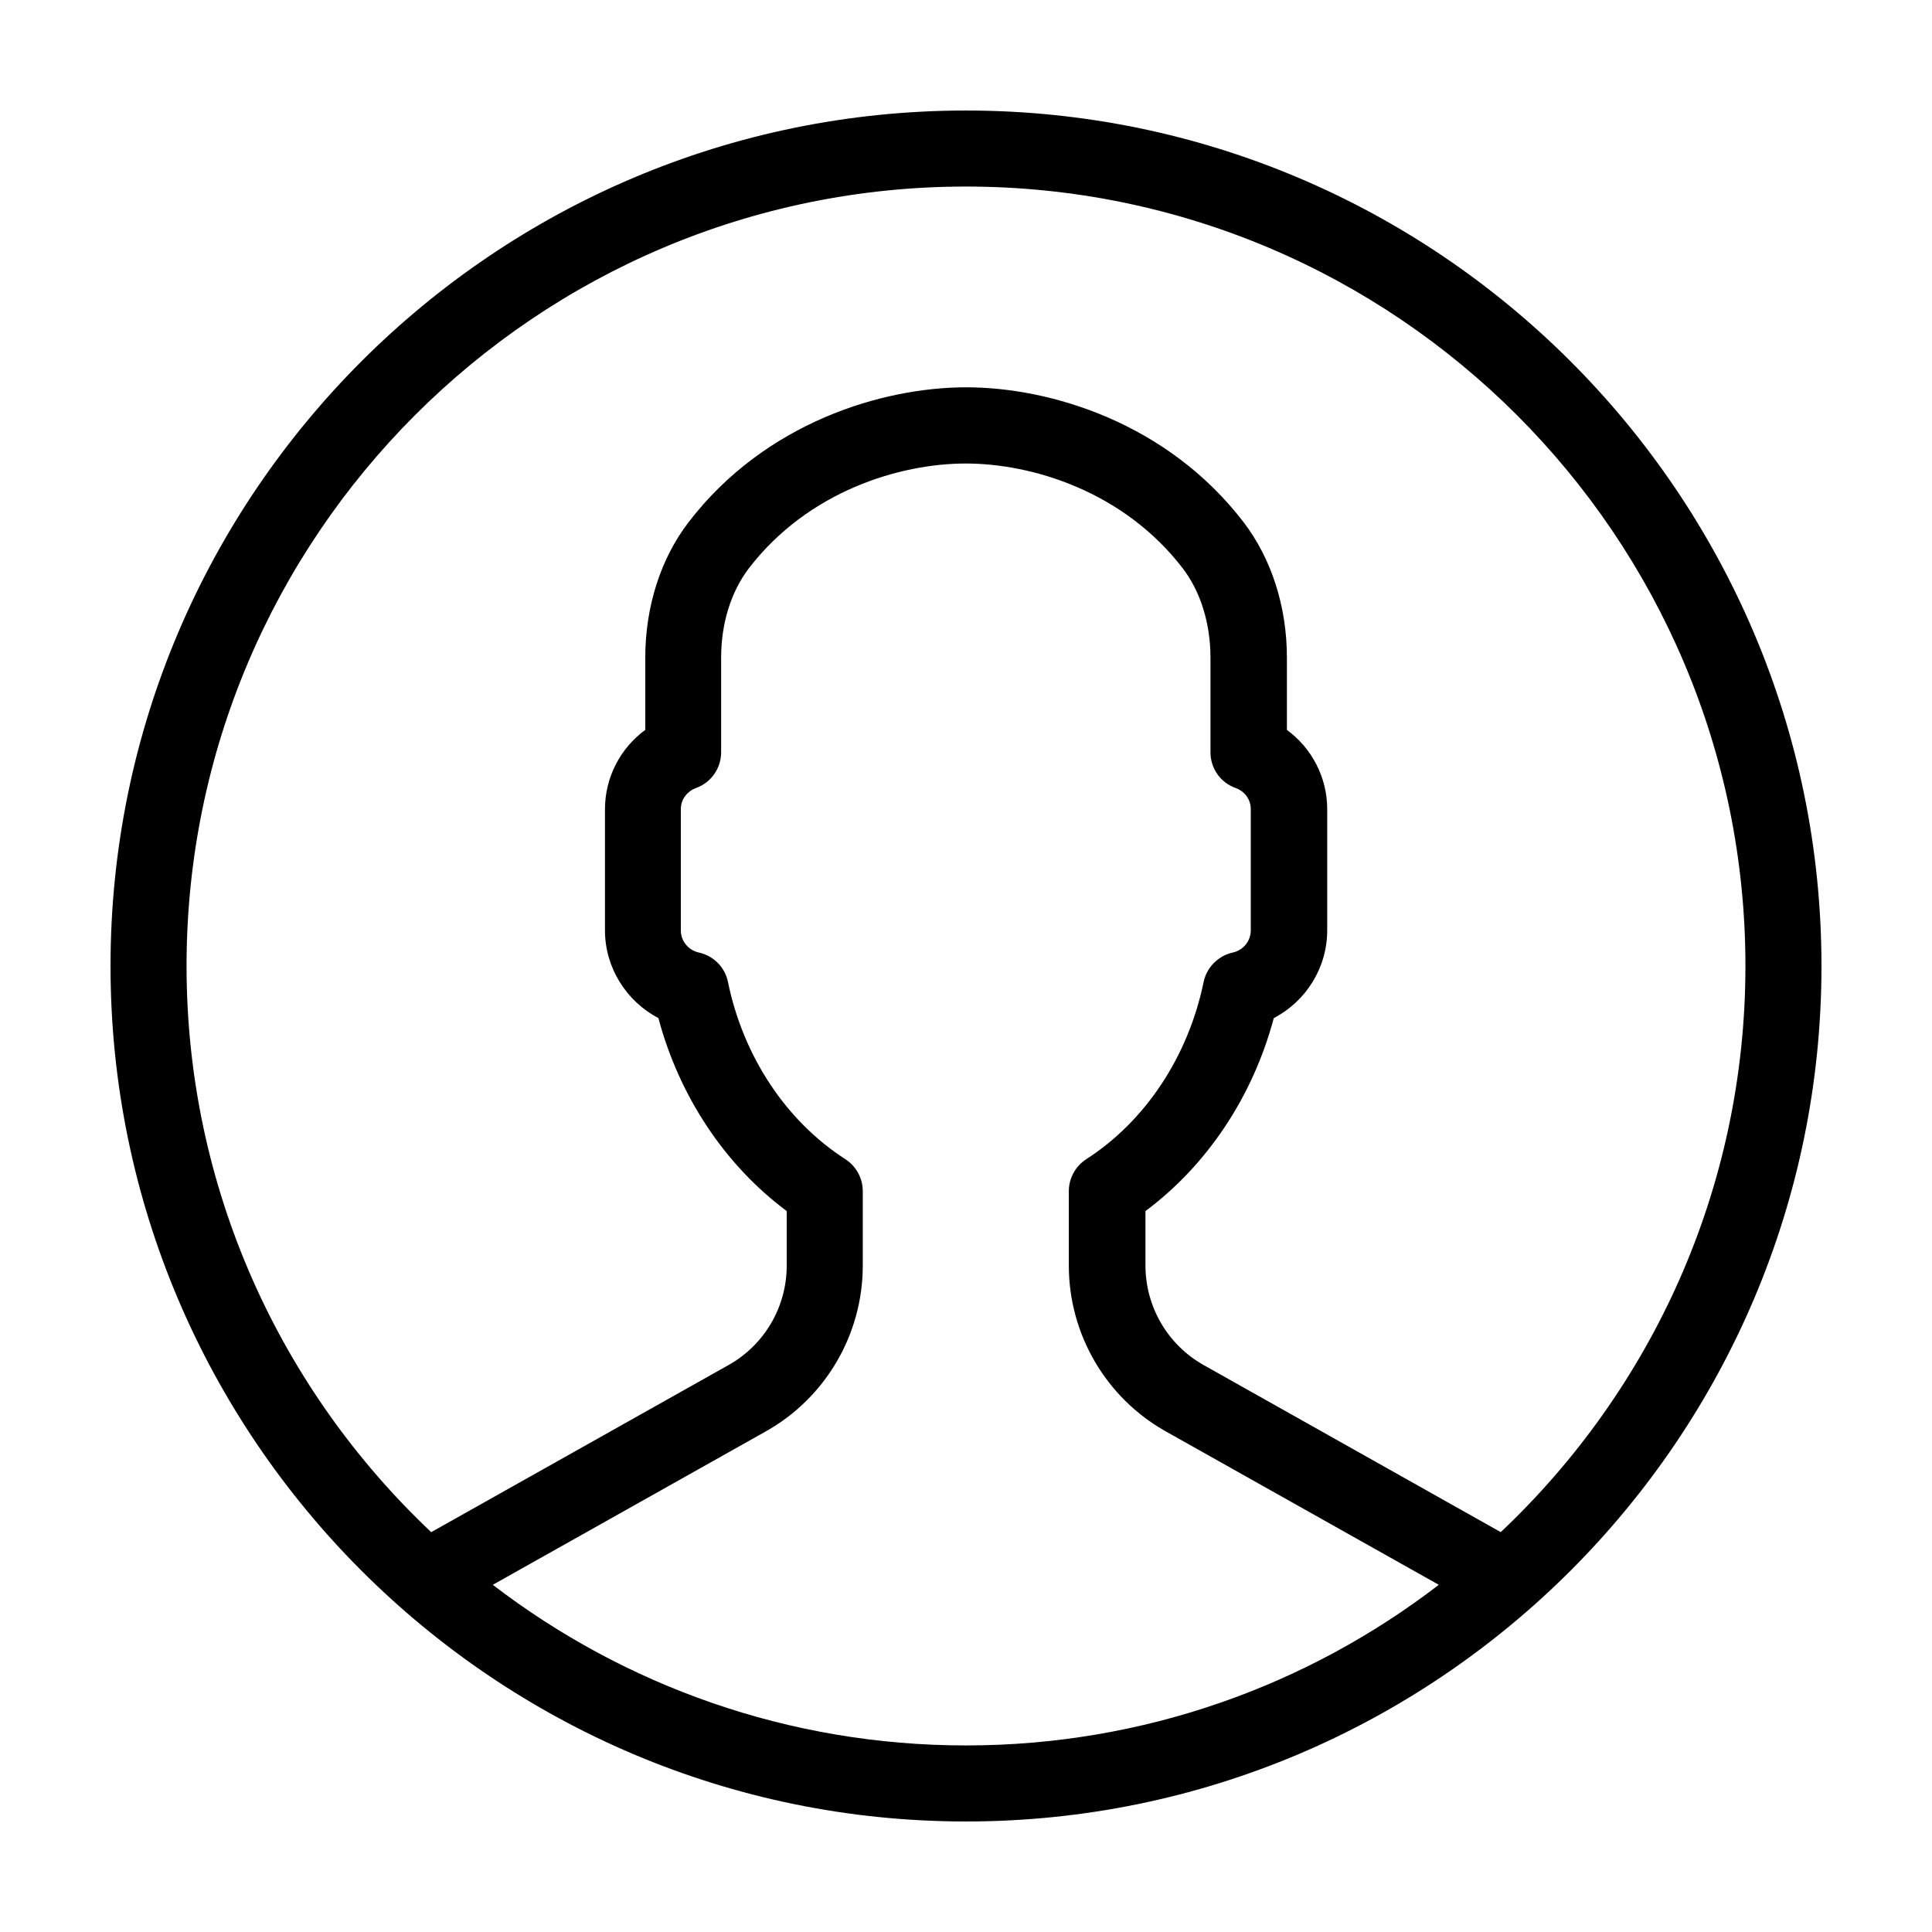 <?xml version="1.0" encoding="UTF-8"?>
<!-- Uploaded to: SVG Repo, www.svgrepo.com, Generator: SVG Repo Mixer Tools -->
<svg fill="#000000" width="800px" height="800px" version="1.1" viewBox="144 144 512 512" xmlns="http://www.w3.org/2000/svg">
 <path d="m400 173.29c-125 0-226.71 101.72-226.71 226.71s101.72 226.71 226.71 226.71 226.71-101.72 226.71-226.71c-0.004-125-101.72-226.71-226.71-226.71zm-125.4 390.7 72.348-40.656c15.871-8.918 25.695-25.746 25.695-43.934v-19.75c0-3.426-1.762-6.602-4.637-8.465-15.719-10.125-27.055-27.258-31.086-46.953-0.805-3.93-3.828-6.953-7.758-7.809-2.719-0.605-4.734-3.023-4.734-5.844v-32.145c0-2.871 2.016-4.887 3.981-5.594 4.031-1.41 6.699-5.238 6.699-9.473v-25.09c0-9.07 2.621-17.48 7.356-23.68 15.719-20.453 40.004-27.762 57.484-27.762s41.766 7.305 57.484 27.762c4.734 6.195 7.356 14.609 7.356 23.68v25.09c0 4.281 2.672 8.062 6.699 9.473 2.016 0.707 3.981 2.719 3.981 5.594v32.145c0 2.769-1.965 5.238-4.734 5.844-3.879 0.855-6.953 3.93-7.758 7.809-4.082 19.75-15.418 36.879-31.086 46.953-2.871 1.863-4.637 5.039-4.637 8.465v19.75c0 18.188 9.824 35.016 25.695 43.934l72.348 40.656c-34.664 26.652-78.141 42.57-125.3 42.57s-90.637-15.918-125.4-42.57zm267.12-13.957-78.742-44.281c-9.523-5.34-15.418-15.469-15.418-26.348v-14.461c16.375-12.191 28.465-30.379 34.008-51.137 8.516-4.434 14.156-13.352 14.156-23.227v-32.145c0-8.414-4.082-16.172-10.68-21.008v-19.145c0-13.504-4.082-26.25-11.539-35.973-20.203-26.301-51.188-35.668-73.457-35.668s-53.305 9.371-73.504 35.668c-7.457 9.672-11.539 22.469-11.539 35.973v19.145c-6.602 4.836-10.68 12.594-10.68 21.008v32.145c0 9.875 5.691 18.793 14.156 23.227 5.543 20.758 17.633 38.945 34.008 51.137v14.461c0 10.934-5.894 21.008-15.418 26.348l-78.797 44.285c-39.898-37.688-64.836-90.988-64.836-150.04 0-113.91 92.648-206.56 206.56-206.56 113.91 0 206.56 92.652 206.56 206.56-0.004 59.047-24.941 112.35-64.844 150.03z"/>
</svg>